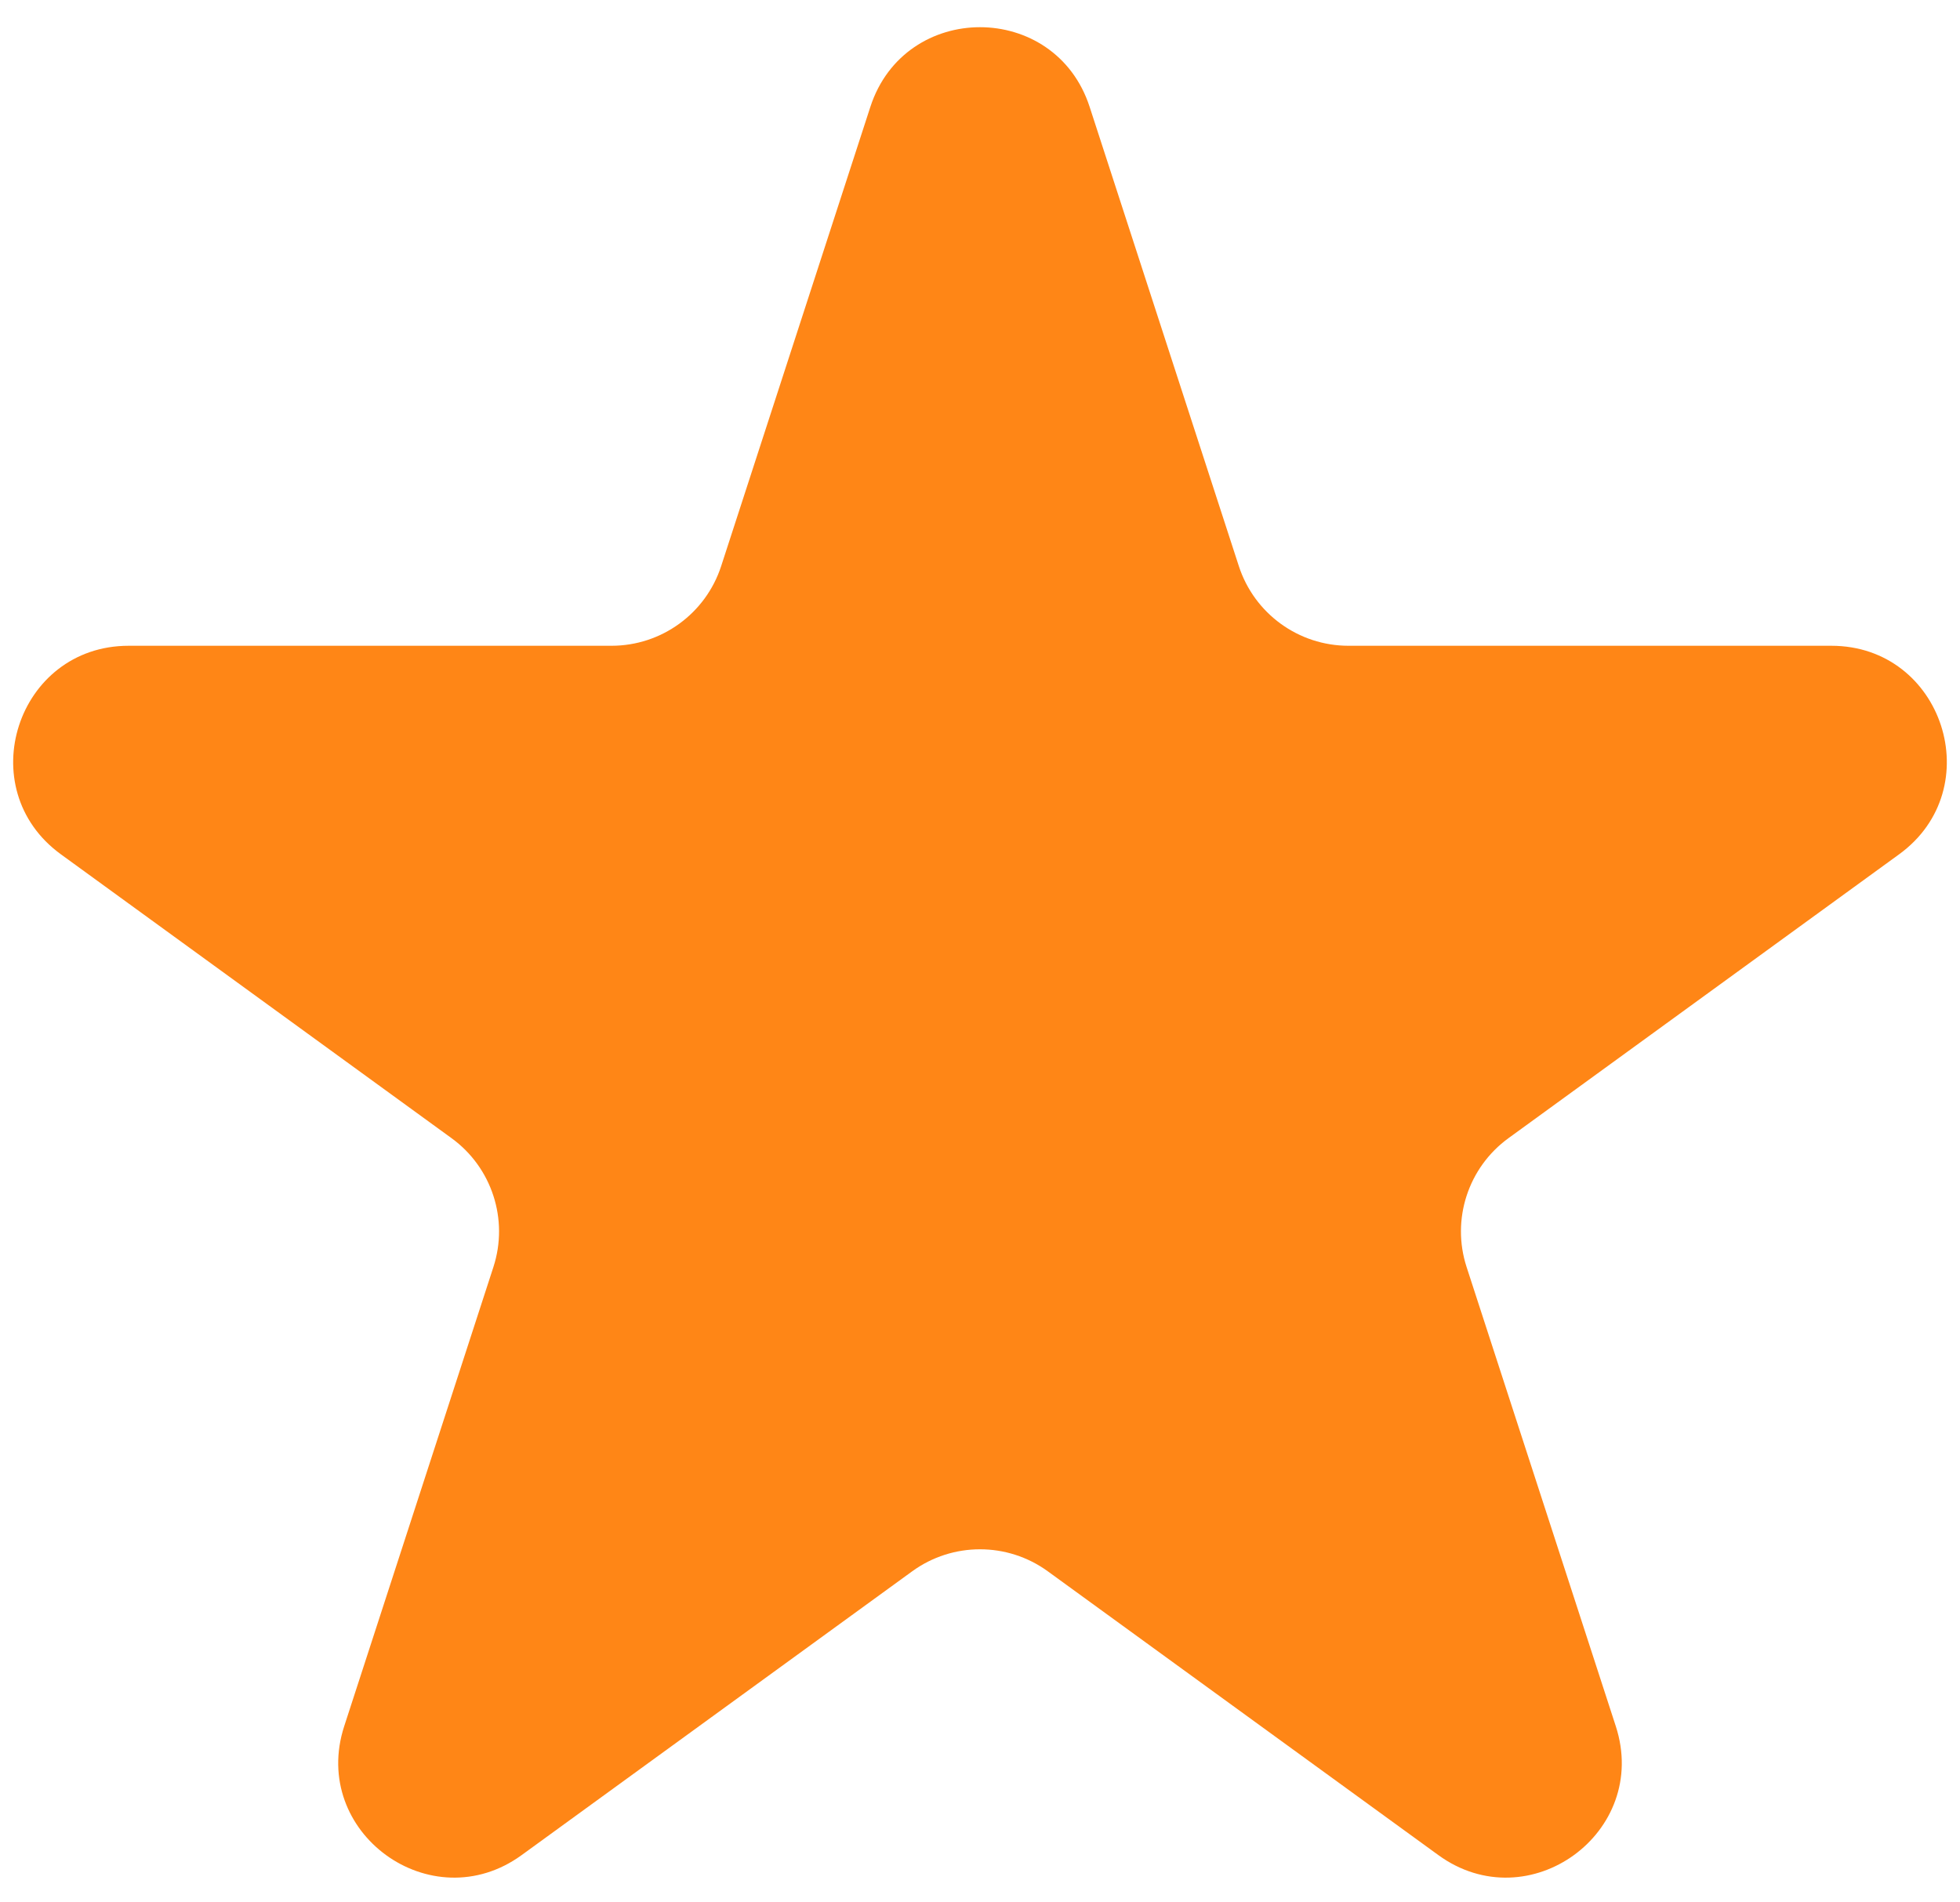 <svg width="34" height="33" viewBox="0 0 34 33" fill="none" xmlns="http://www.w3.org/2000/svg">
<path d="M15.098 1.854C15.697 0.011 18.303 0.011 18.902 1.854L21.49 9.82C21.758 10.644 22.526 11.202 23.392 11.202H31.768C33.705 11.202 34.511 13.681 32.943 14.82L26.168 19.743C25.467 20.252 25.173 21.155 25.441 21.979L28.029 29.944C28.628 31.787 26.519 33.319 24.951 32.18L18.176 27.257C17.475 26.748 16.525 26.748 15.824 27.257L9.049 32.18C7.481 33.319 5.372 31.787 5.971 29.944L8.559 21.979C8.827 21.155 8.533 20.252 7.832 19.743L1.057 14.82C-0.511 13.681 0.295 11.202 2.232 11.202H10.608C11.474 11.202 12.242 10.644 12.51 9.82L15.098 1.854Z" fill="#FF8616"/>
</svg>

